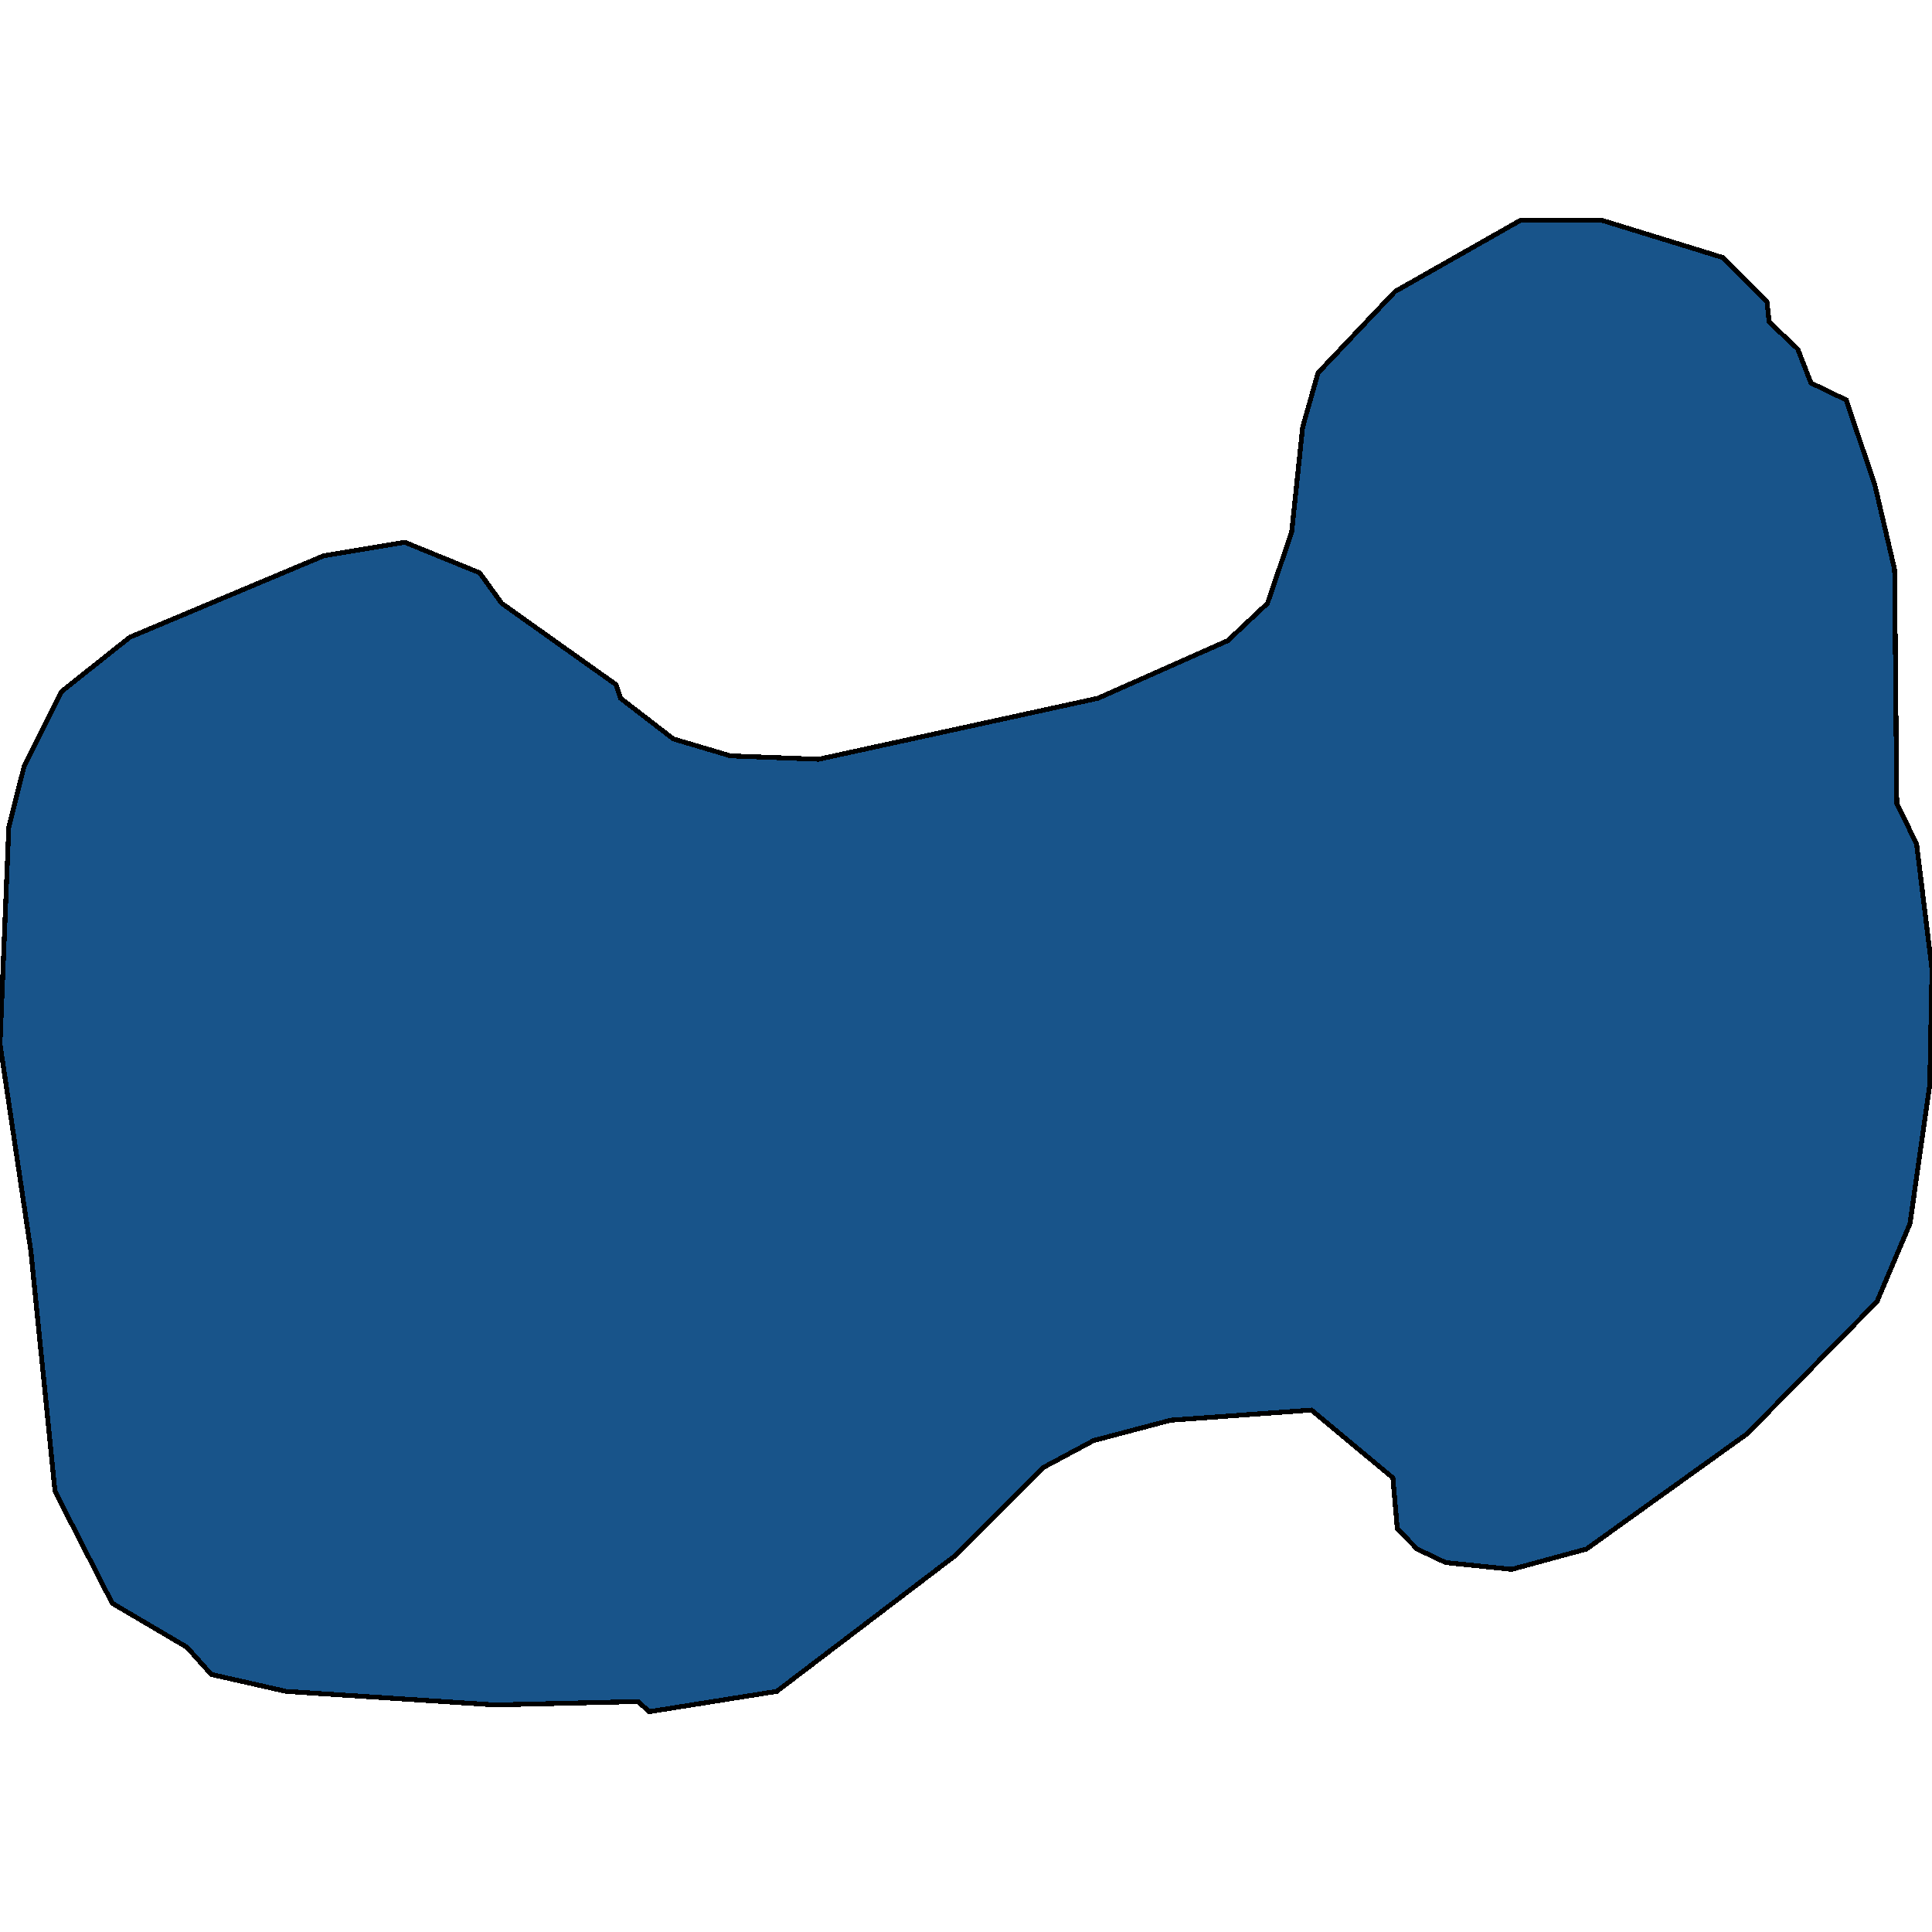 <svg xmlns="http://www.w3.org/2000/svg" width="400" height="400"><path style="stroke: black; fill: #18548a; shape-rendering: crispEdges; stroke-width: 1px;" d="M392.255,117.895L392.711,166.318L396.811,174.74L400,200.705L399.544,224.565L395.444,253.338L388.61,269.478L361.731,296.847L328.474,320.707L312.984,324.917L299.317,323.514L293.394,320.707L289.294,316.496L288.383,305.97L271.526,291.935L242.369,294.04L226.424,298.25L215.945,303.864L197.722,322.11L160.82,350.18L134.396,354.39L132.118,352.285L102.506,352.987L59.226,350.18L43.736,346.671L38.724,341.057L23.235,331.934L11.39,308.777L6.378,258.952L0,216.144L1.822,171.231L5.011,158.599L12.756,143.159L26.879,131.931L66.97,115.088L83.827,112.281L99.317,118.597L103.872,124.913L127.563,141.756L128.474,144.563L139.408,152.984L151.253,156.493L169.476,157.195L227.335,144.563L254.214,132.632L262.415,124.913L267.426,110.175L269.704,88.42L272.893,77.191L288.838,60.348L314.806,45.61L331.663,45.61L356.72,53.33L365.831,62.453L366.287,66.664L372.21,72.278L374.943,79.296L382.232,82.805L388.155,100.35Z"></path></svg>
